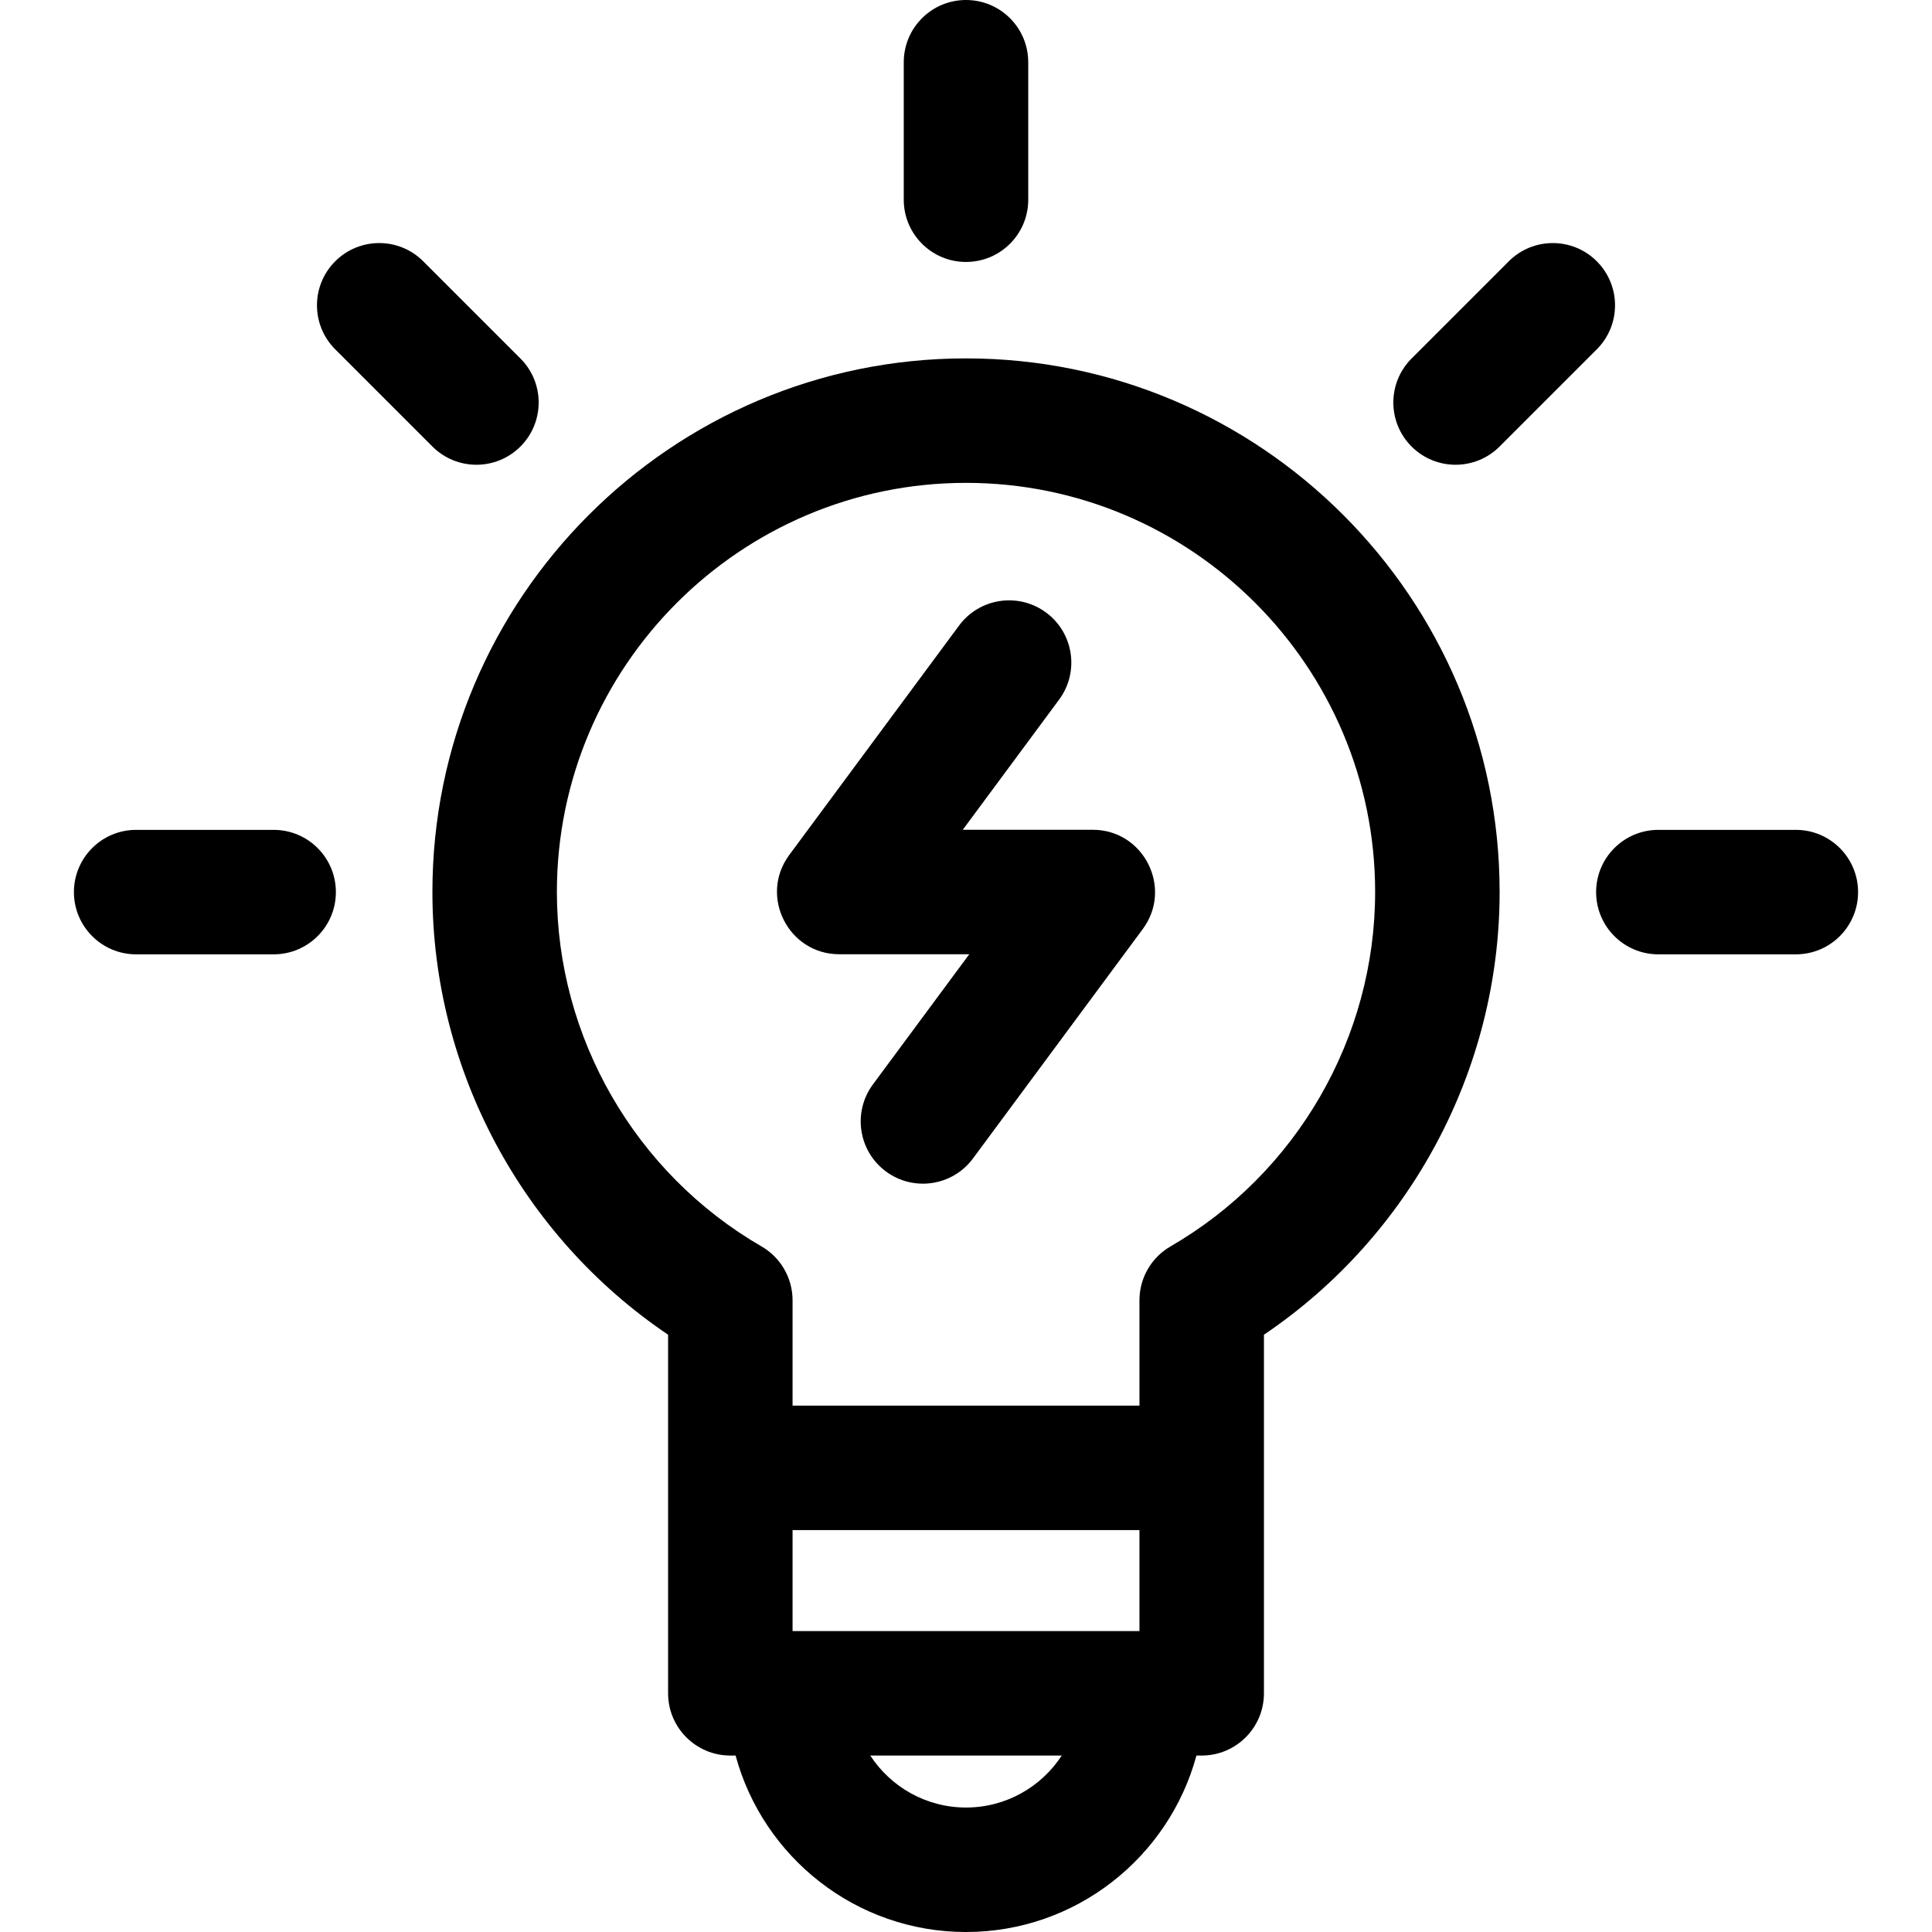 <?xml version="1.0" encoding="iso-8859-1"?>
<!-- Generator: Adobe Illustrator 19.0.0, SVG Export Plug-In . SVG Version: 6.00 Build 0)  -->
<svg version="1.1" id="Layer_1" xmlns="http://www.w3.org/2000/svg" xmlns:xlink="http://www.w3.org/1999/xlink" x="0px" y="0px"
	 viewBox="0 0 511.999 511.999" style="enable-background:new 0 0 511.999 511.999;" xml:space="preserve">
<g>
	<g>
		<path d="M256.003,94.976c-77.973,0-141.41,63.435-141.41,141.41c0,47.073,23.706,91.179,62.458,117.326v95.031
			c0,9.109,7.385,16.494,16.494,16.494h1.395c7.276,26.905,31.888,46.764,61.063,46.764c29.175,0,53.787-19.858,61.063-46.764h1.395
			c9.109,0,16.494-7.385,16.494-16.494v-95.031c38.752-26.146,62.459-70.253,62.459-117.326
			C397.413,158.412,333.977,94.976,256.003,94.976z M256.003,479.013c-10.612,0-19.966-5.488-25.372-13.777h50.743
			C275.97,473.525,266.616,479.013,256.003,479.013z M301.967,432.249h-91.929v-26.753h91.929V432.249z M310.202,330.309
			c-5.097,2.948-8.235,8.389-8.235,14.277v27.924h-91.929v-27.924c0-5.887-3.138-11.329-8.235-14.277
			c-33.446-19.348-54.223-55.337-54.223-93.923c0-59.785,48.637-108.422,108.422-108.422S364.425,176.6,364.425,236.385
			C364.426,274.971,343.649,310.961,310.202,330.309z"/>
	</g>
</g>
<g>
	<g>
		<path d="M289.589,219.897h-34.444l25.529-34.493c5.42-7.322,3.876-17.65-3.445-23.069c-7.321-5.419-17.649-3.877-23.069,3.445
			l-44.999,60.798c-8.051,10.877-0.253,26.306,13.258,26.306h34.444l-25.529,34.493c-5.42,7.322-3.877,17.65,3.445,23.069
			c7.323,5.421,17.651,3.876,23.069-3.445l45-60.798C310.892,235.334,303.107,219.897,289.589,219.897z"/>
	</g>
</g>
<g>
	<g>
		<path d="M72.518,219.921H36.085c-9.109,0-16.494,7.385-16.494,16.494c0,9.109,7.385,16.494,16.494,16.494h36.433
			c9.109,0,16.494-7.385,16.494-16.494C89.012,227.306,81.627,219.921,72.518,219.921z"/>
	</g>
</g>
<g>
	<g>
		<path d="M137.92,95.008l-25.762-25.762c-6.44-6.441-16.884-6.441-23.325,0c-6.441,6.441-6.441,16.884,0,23.325l25.762,25.762
			c6.44,6.441,16.884,6.442,23.325,0C144.361,111.892,144.361,101.449,137.92,95.008z"/>
	</g>
</g>
<g>
	<g>
		<path d="M255.999,0c-9.109,0-16.494,7.385-16.494,16.494v36.433c0,9.109,7.385,16.494,16.494,16.494s16.494-7.385,16.494-16.494
			V16.494C272.493,7.385,265.108,0,255.999,0z"/>
	</g>
</g>
<g>
	<g>
		<path d="M475.914,219.921h-36.433c-9.109,0-16.494,7.385-16.494,16.494c0,9.109,7.385,16.494,16.494,16.494h36.433
			c9.109,0,16.494-7.385,16.494-16.494C492.408,227.306,485.024,219.921,475.914,219.921z"/>
	</g>
</g>
<g>
	<g>
		<path d="M423.168,69.247c-6.439-6.44-16.883-6.441-23.325,0l-25.763,25.762c-6.441,6.441-6.441,16.884,0,23.325
			c6.44,6.44,16.883,6.44,23.325,0l25.763-25.762C429.609,86.131,429.609,75.688,423.168,69.247z"/>
	</g>
</g>
<g>
</g>
<g>
</g>
<g>
</g>
<g>
</g>
<g>
</g>
<g>
</g>
<g>
</g>
<g>
</g>
<g>
</g>
<g>
</g>
<g>
</g>
<g>
</g>
<g>
</g>
<g>
</g>
<g>
</g>
</svg>
